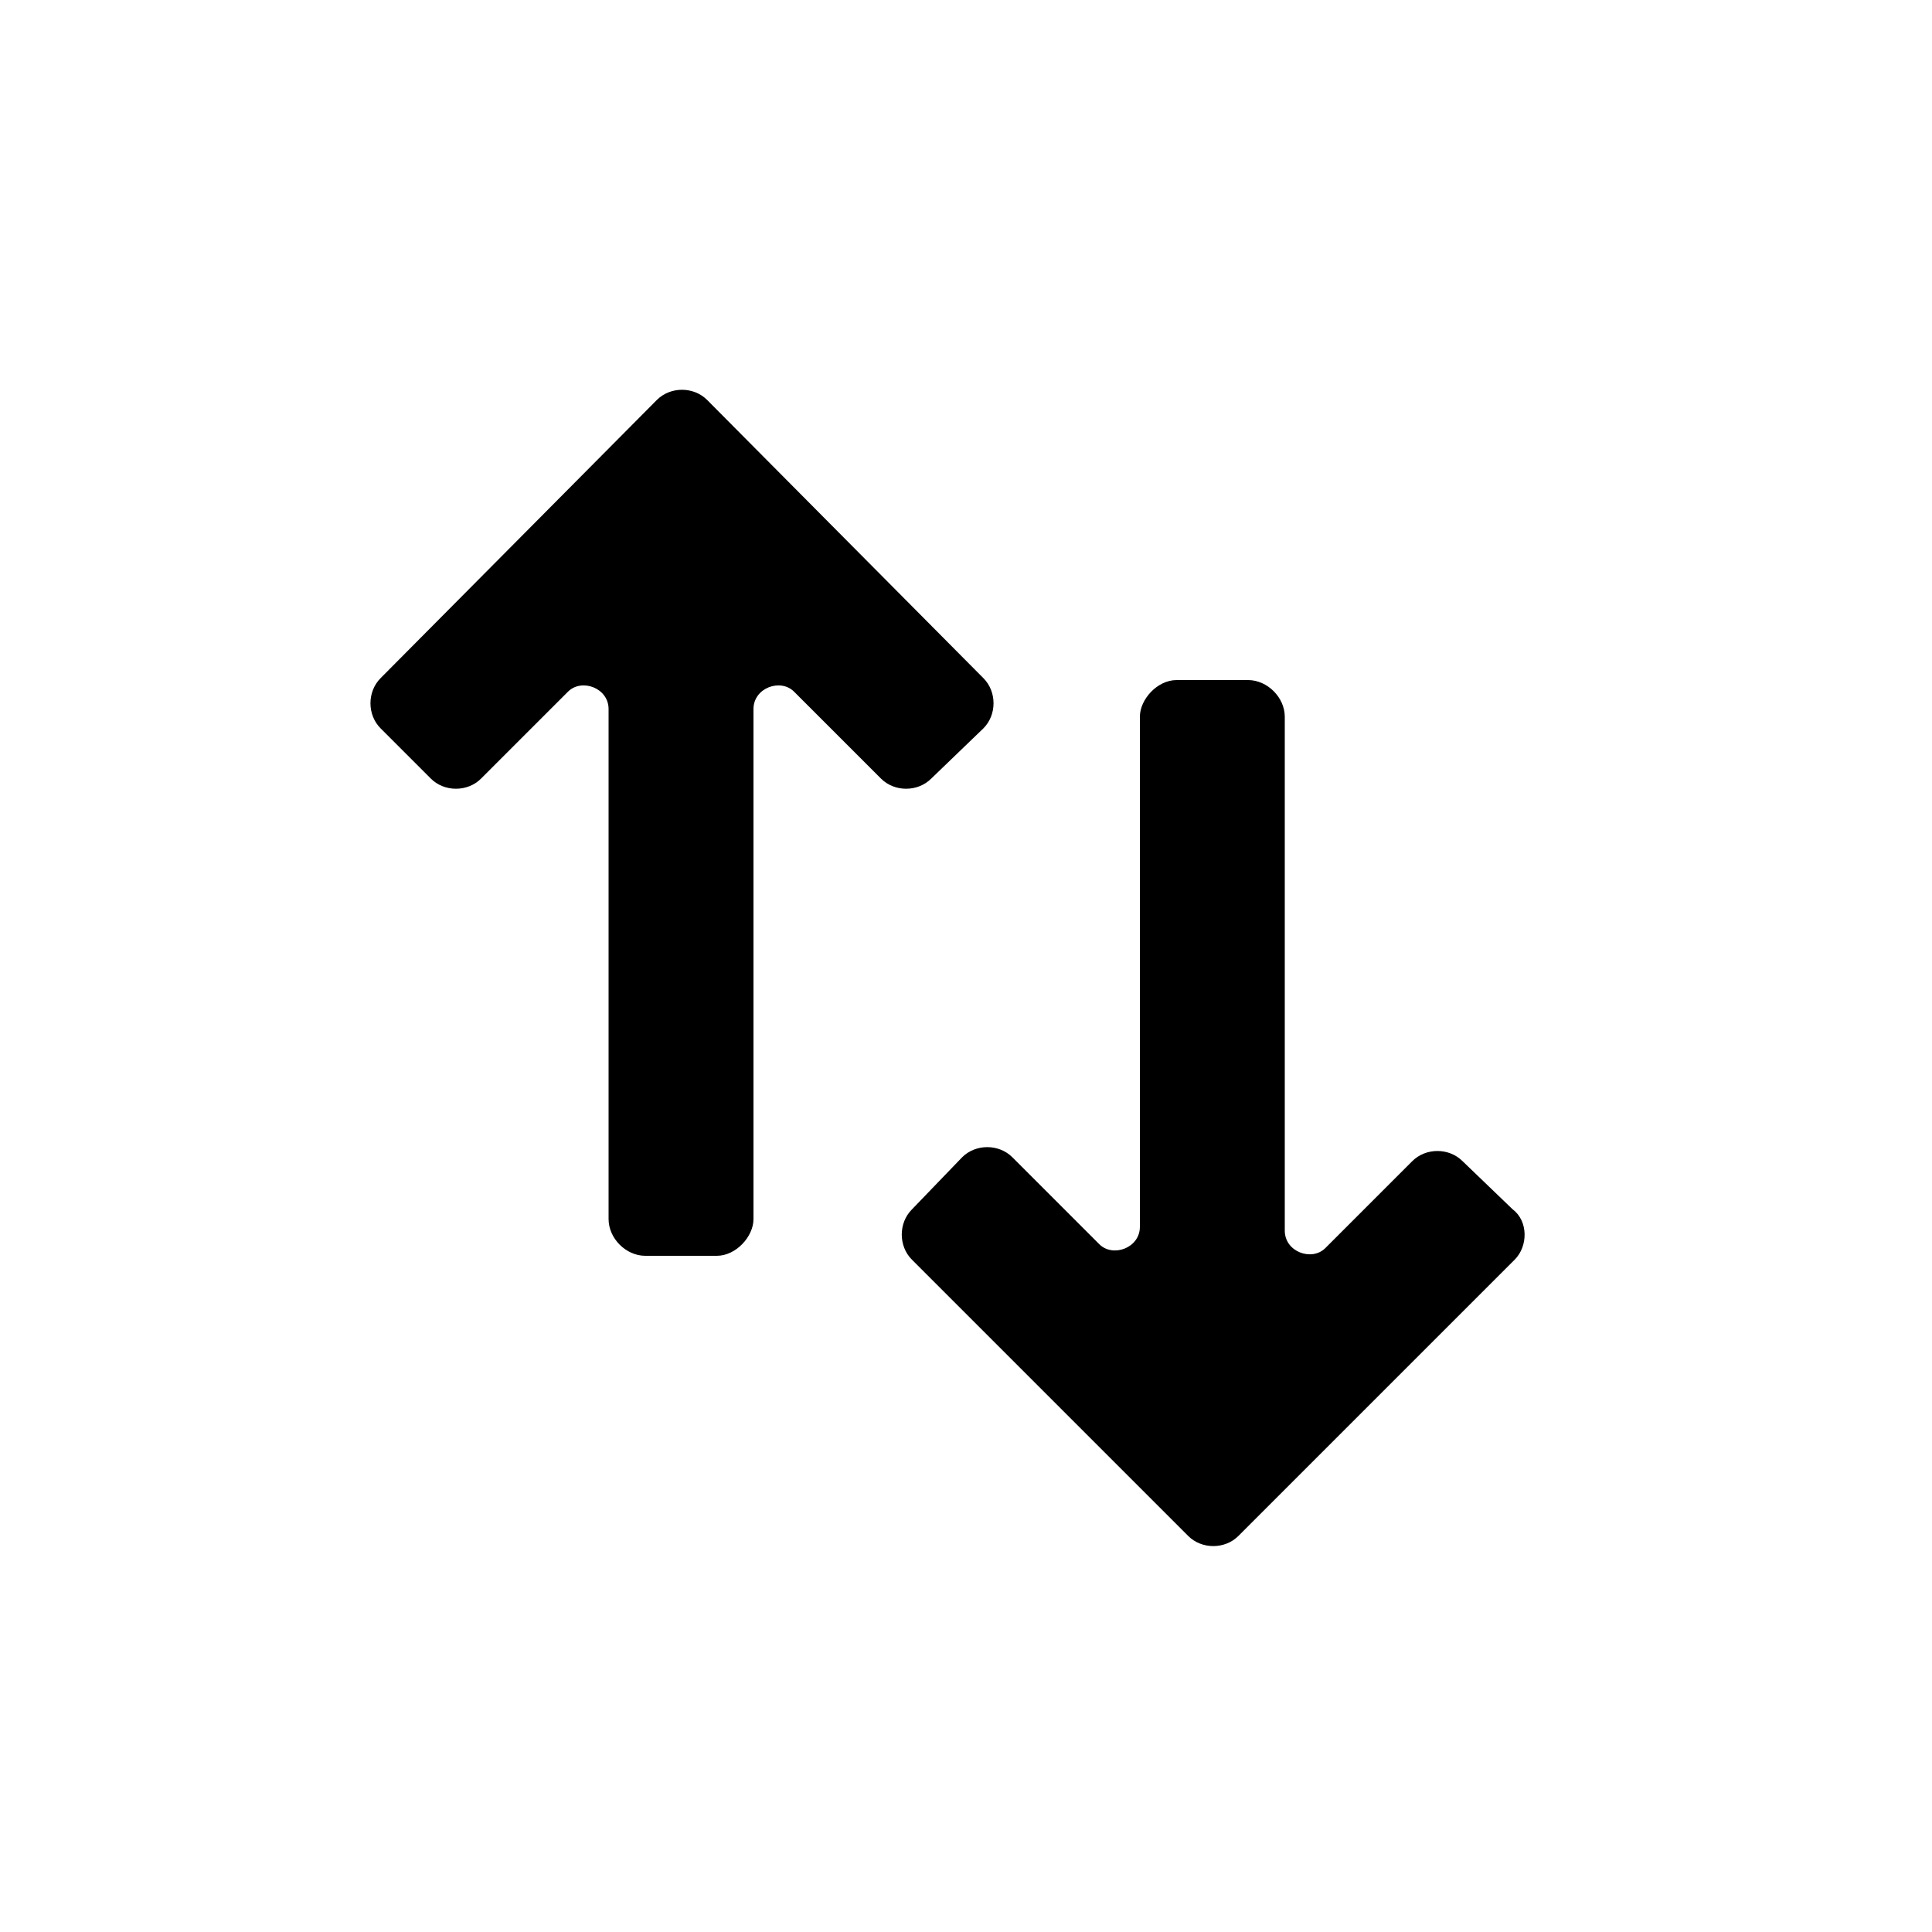 <svg enable-background="new 0 0 100 100" height="800" viewBox="0 0 100 100" width="800" xmlns="http://www.w3.org/2000/svg"><path d="m50.9 37.7c.7-.7.7-1.9 0-2.6l-14.3-14.4c-.7-.7-1.9-.7-2.6 0l-14.3 14.4c-.7.7-.7 1.9 0 2.6l2.6 2.6c.7.7 1.9.7 2.6 0l4.5-4.5c.7-.7 2.1-.2 2.1.9v26.4c0 1 .9 1.9 1.9 1.9h3.7c1 0 1.9-1 1.9-1.9v-26.4c0-1.1 1.4-1.6 2.1-.9l4.5 4.5c.7.7 1.9.7 2.6 0 0 0 2.7-2.6 2.7-2.6zm27.4 24.9-2.6-2.5c-.7-.7-1.9-.7-2.6 0l-4.5 4.5c-.7.7-2.1.2-2.1-.9v-26.6c0-1-.9-1.9-1.9-1.9h-3.7c-1 0-1.9 1-1.9 1.9v26.4c0 1.1-1.4 1.6-2.1.9l-4.5-4.5c-.7-.7-1.9-.7-2.6 0l-2.6 2.7c-.7.7-.7 1.9 0 2.6l14.3 14.3c.7.7 1.9.7 2.6 0l14.3-14.3c.7-.7.7-2-.1-2.6z"/></svg>